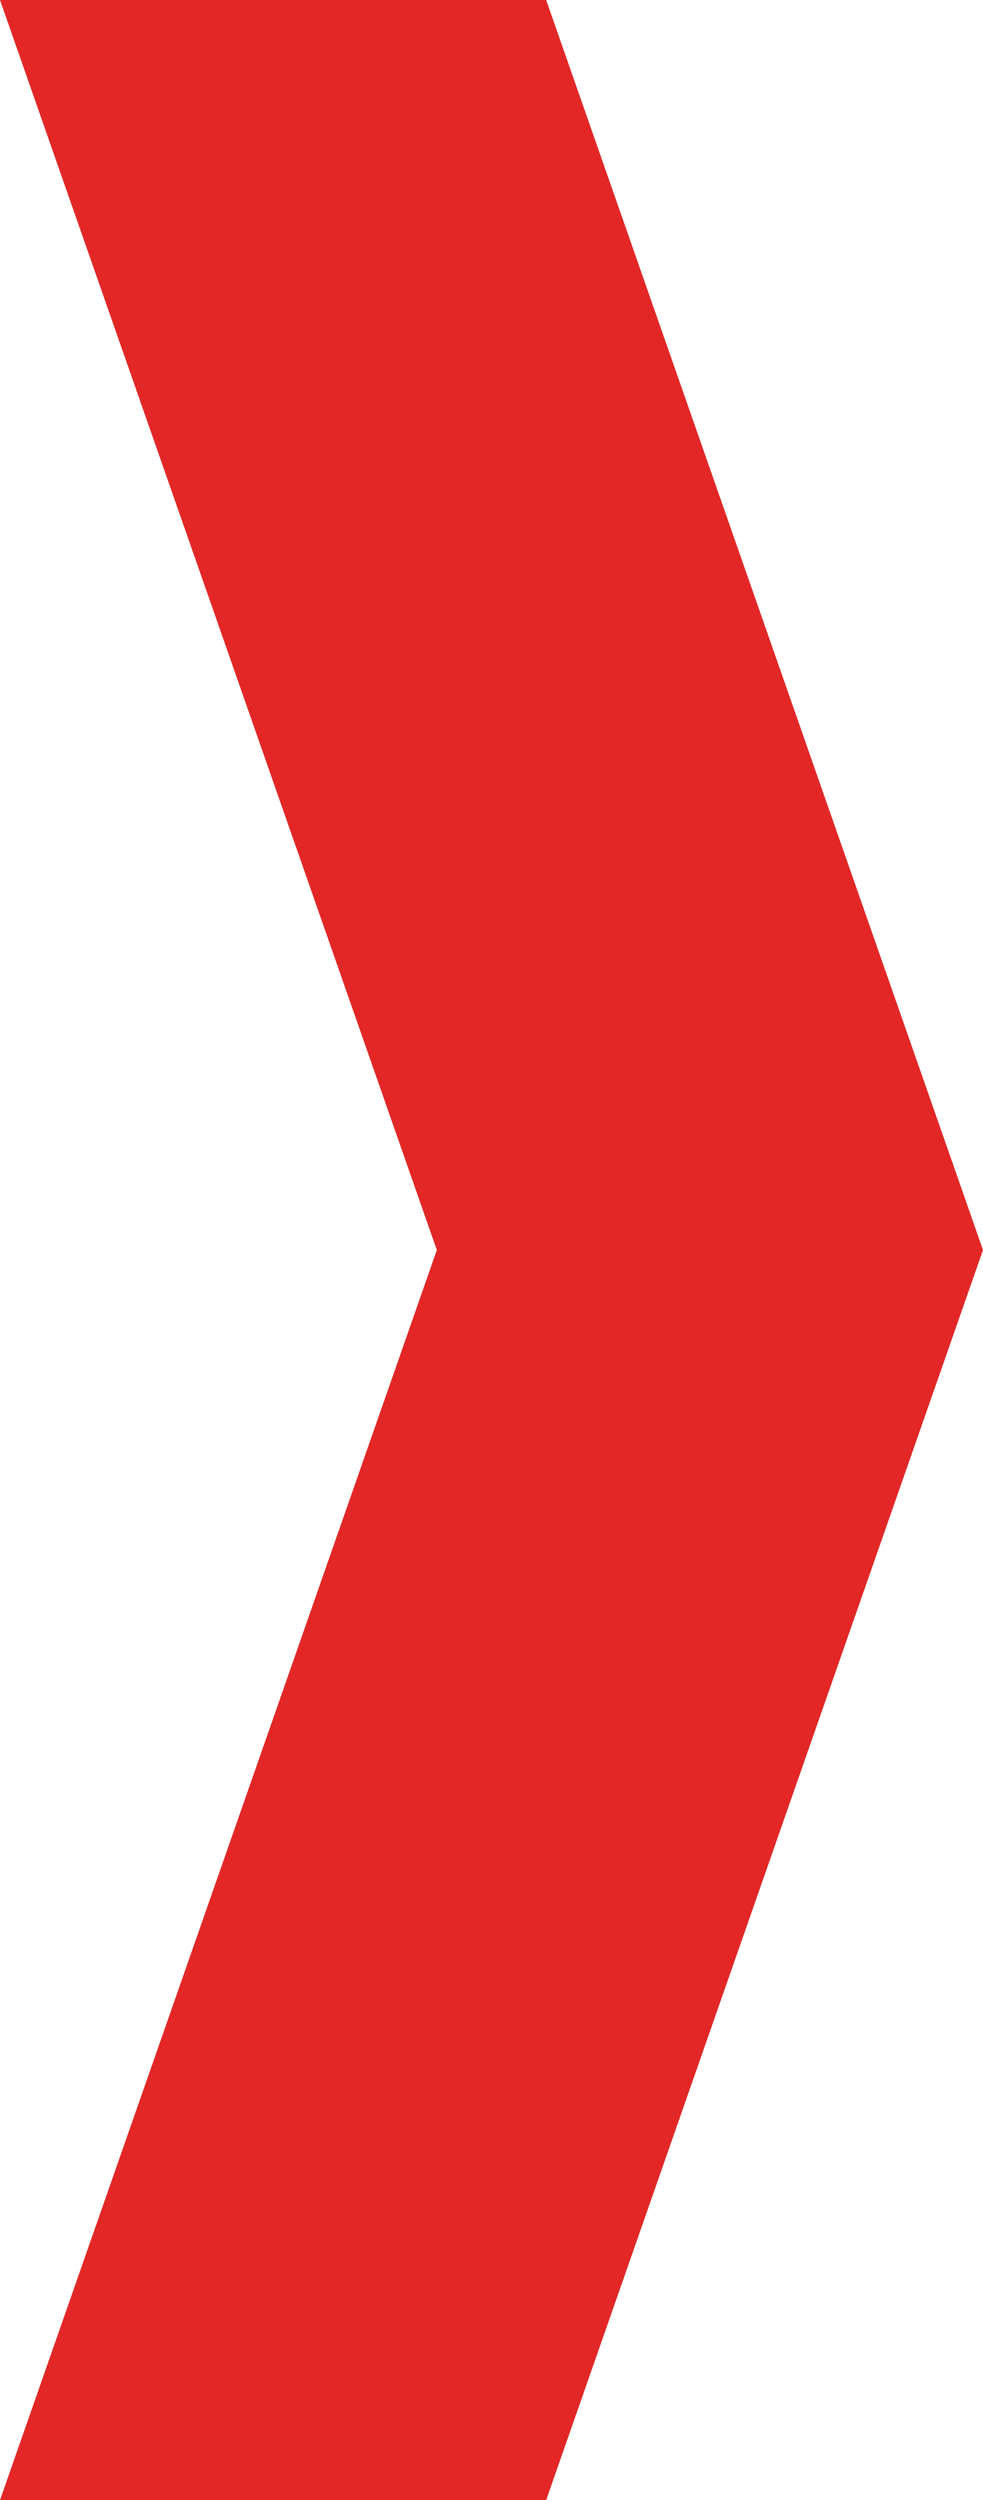 <?xml version="1.0" encoding="UTF-8"?>
<svg id="Layer_1" xmlns="http://www.w3.org/2000/svg" version="1.1" viewBox="0 0 15.73 40">
  <!-- Generator: Adobe Illustrator 29.3.1, SVG Export Plug-In . SVG Version: 2.1.0 Build 151)  -->
  <defs>
    <style>
      .st0 {
        fill: #e22726;
      }
    </style>
  </defs>
  <polygon class="st0" points="15.73 20 8.74 40 0 40 6.99 20 0 0 8.74 0 15.73 20"/>
</svg>